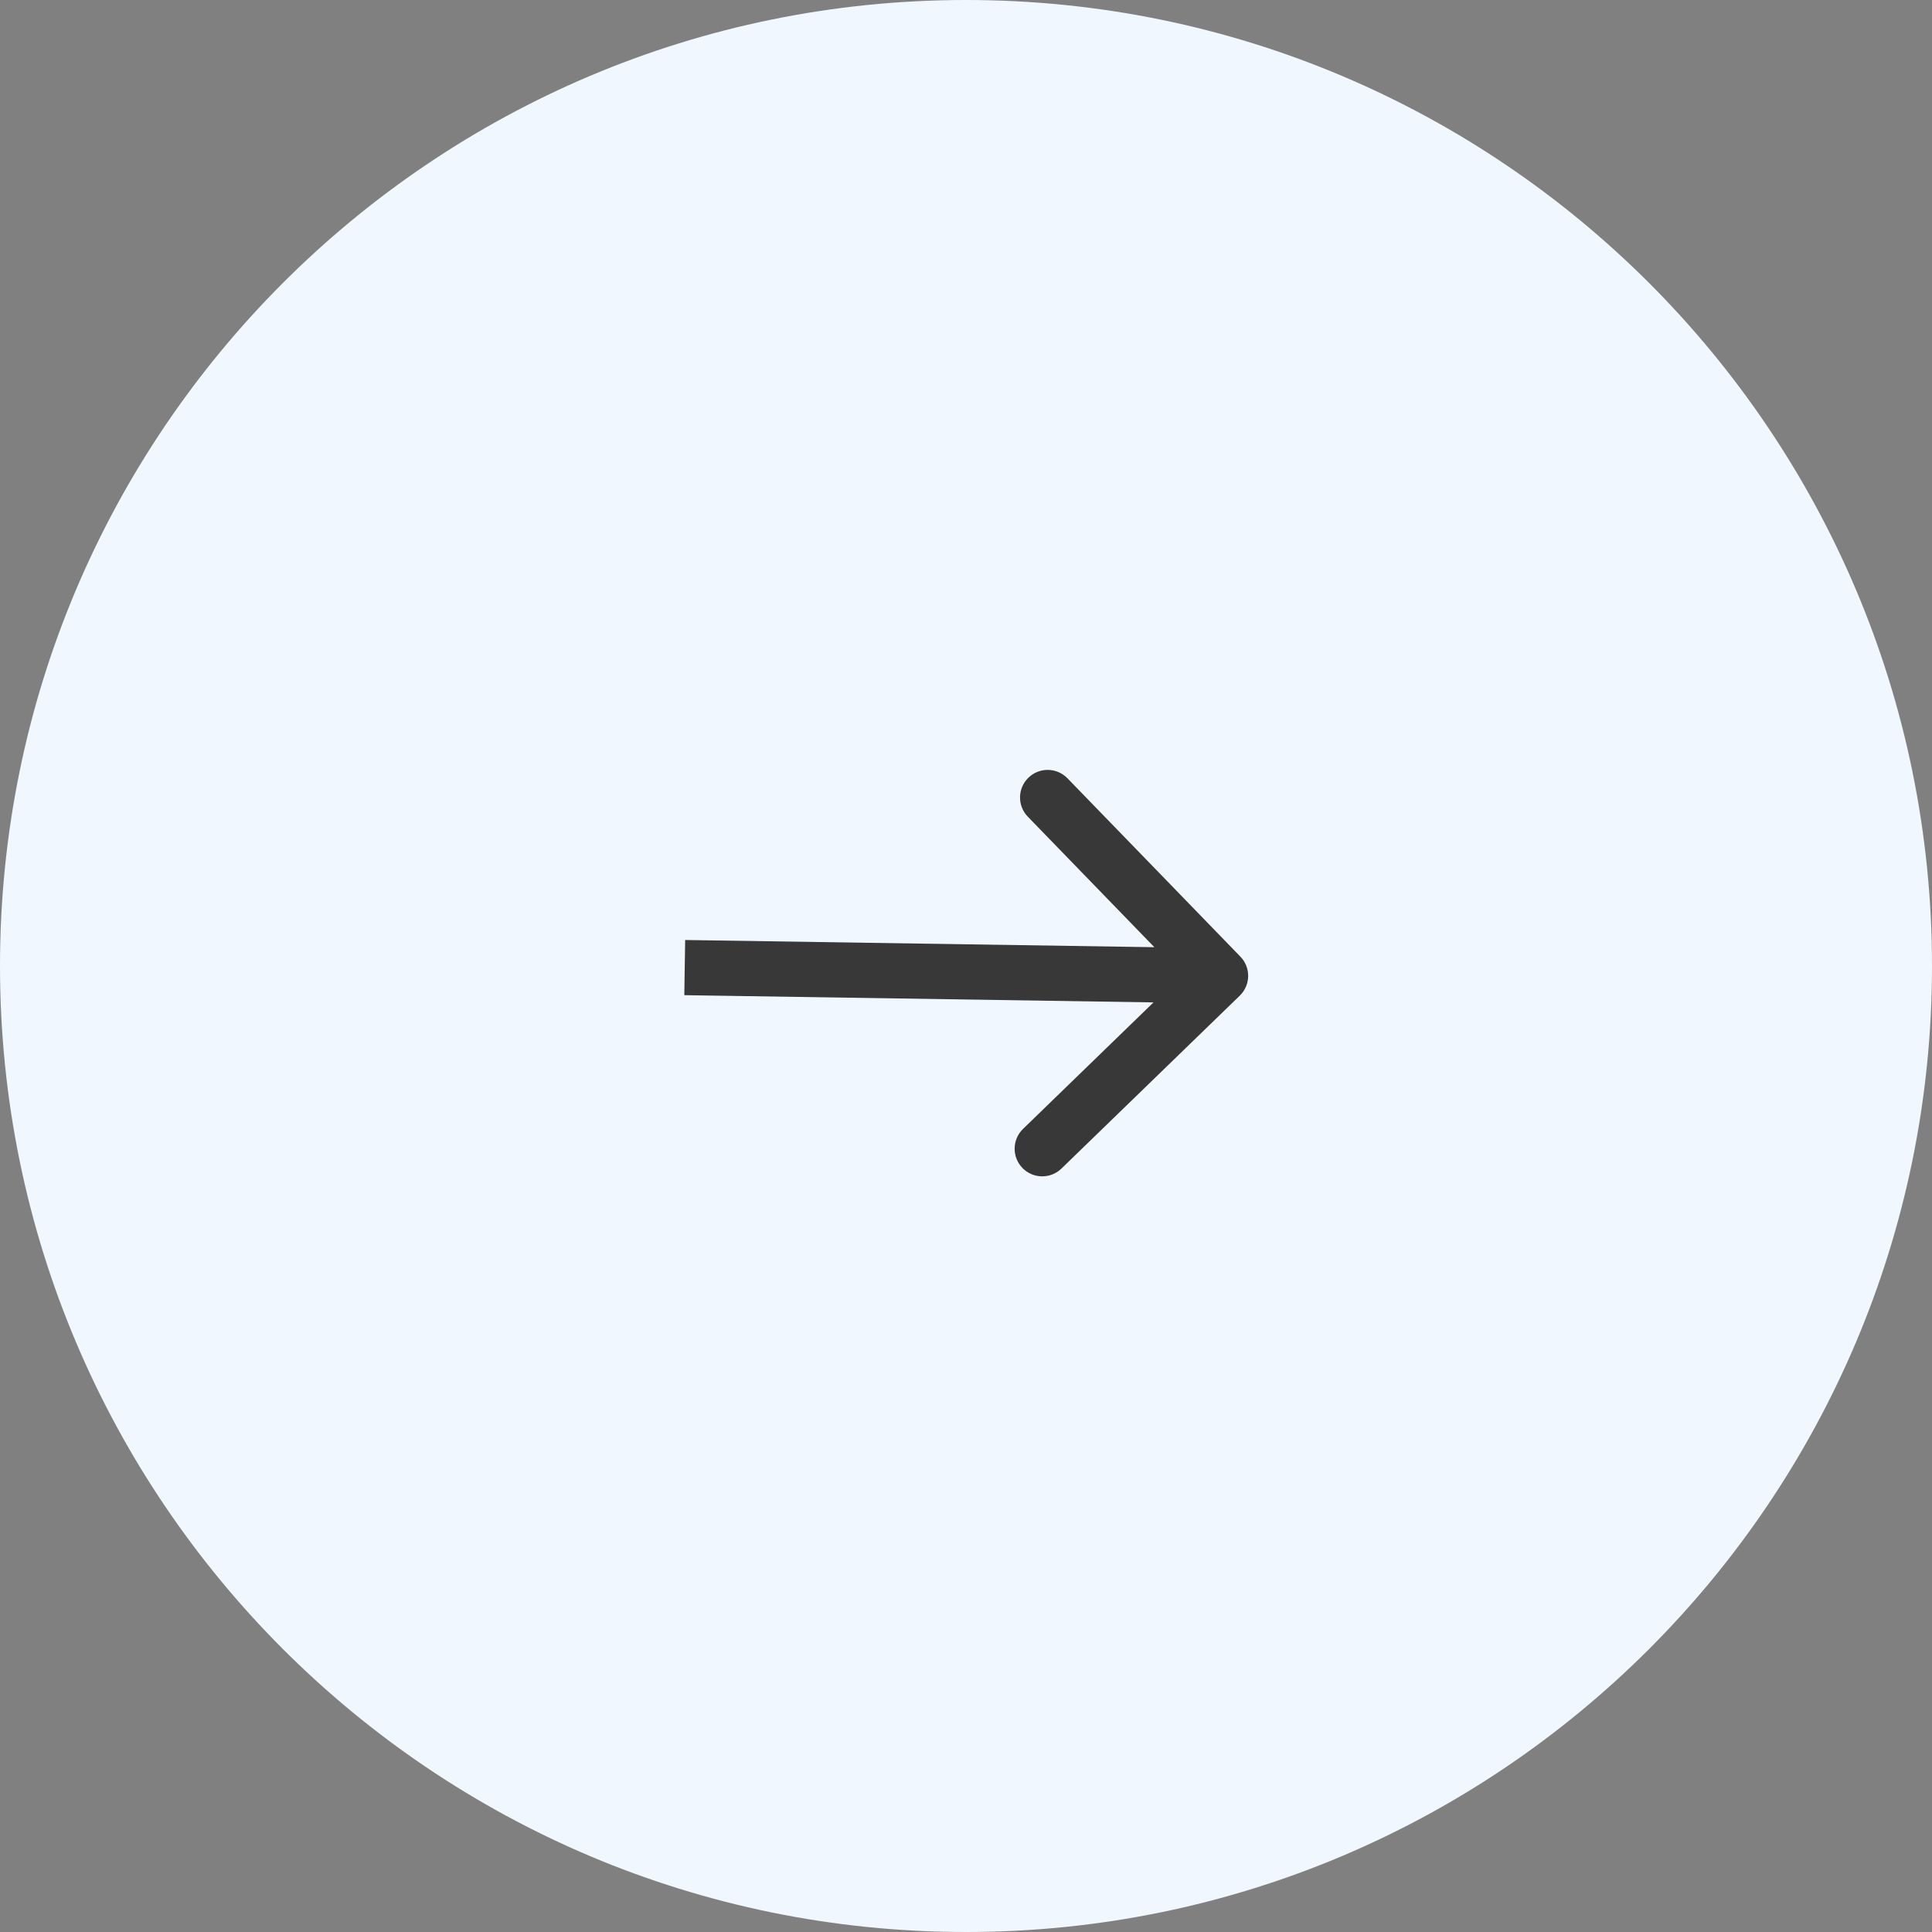 <?xml version="1.0" encoding="UTF-8"?> <svg xmlns="http://www.w3.org/2000/svg" width="70" height="70" viewBox="0 0 70 70" fill="none"><rect x="0" y="0" width="70" height="70" fill="#808080" stroke="none"/><g clip-path="url(#clip0_1251_2029)"><path d="M35 70C54.33 70 70 54.33 70 35C70 15.67 54.33 0 35 0C15.67 0 0 15.67 0 35C0 54.33 15.67 70 35 70Z" fill="#F0F7FF"></path><path d="M44.92 36.074C45.316 35.689 45.326 35.056 44.941 34.66L38.676 28.199C38.291 27.802 37.658 27.793 37.262 28.177C36.865 28.561 36.856 29.195 37.24 29.591L42.809 35.334L37.066 40.903C36.67 41.288 36.66 41.921 37.044 42.317C37.429 42.714 38.062 42.724 38.459 42.339L44.92 36.074ZM24.809 35.057L24.794 36.057L44.208 36.356L44.223 35.356L44.239 34.356L24.825 34.058L24.809 35.057Z" fill="#383838"></path></g><defs><clipPath id="clip0_1251_2029"><rect width="70" height="70" fill="white"></rect></clipPath></defs></svg> 